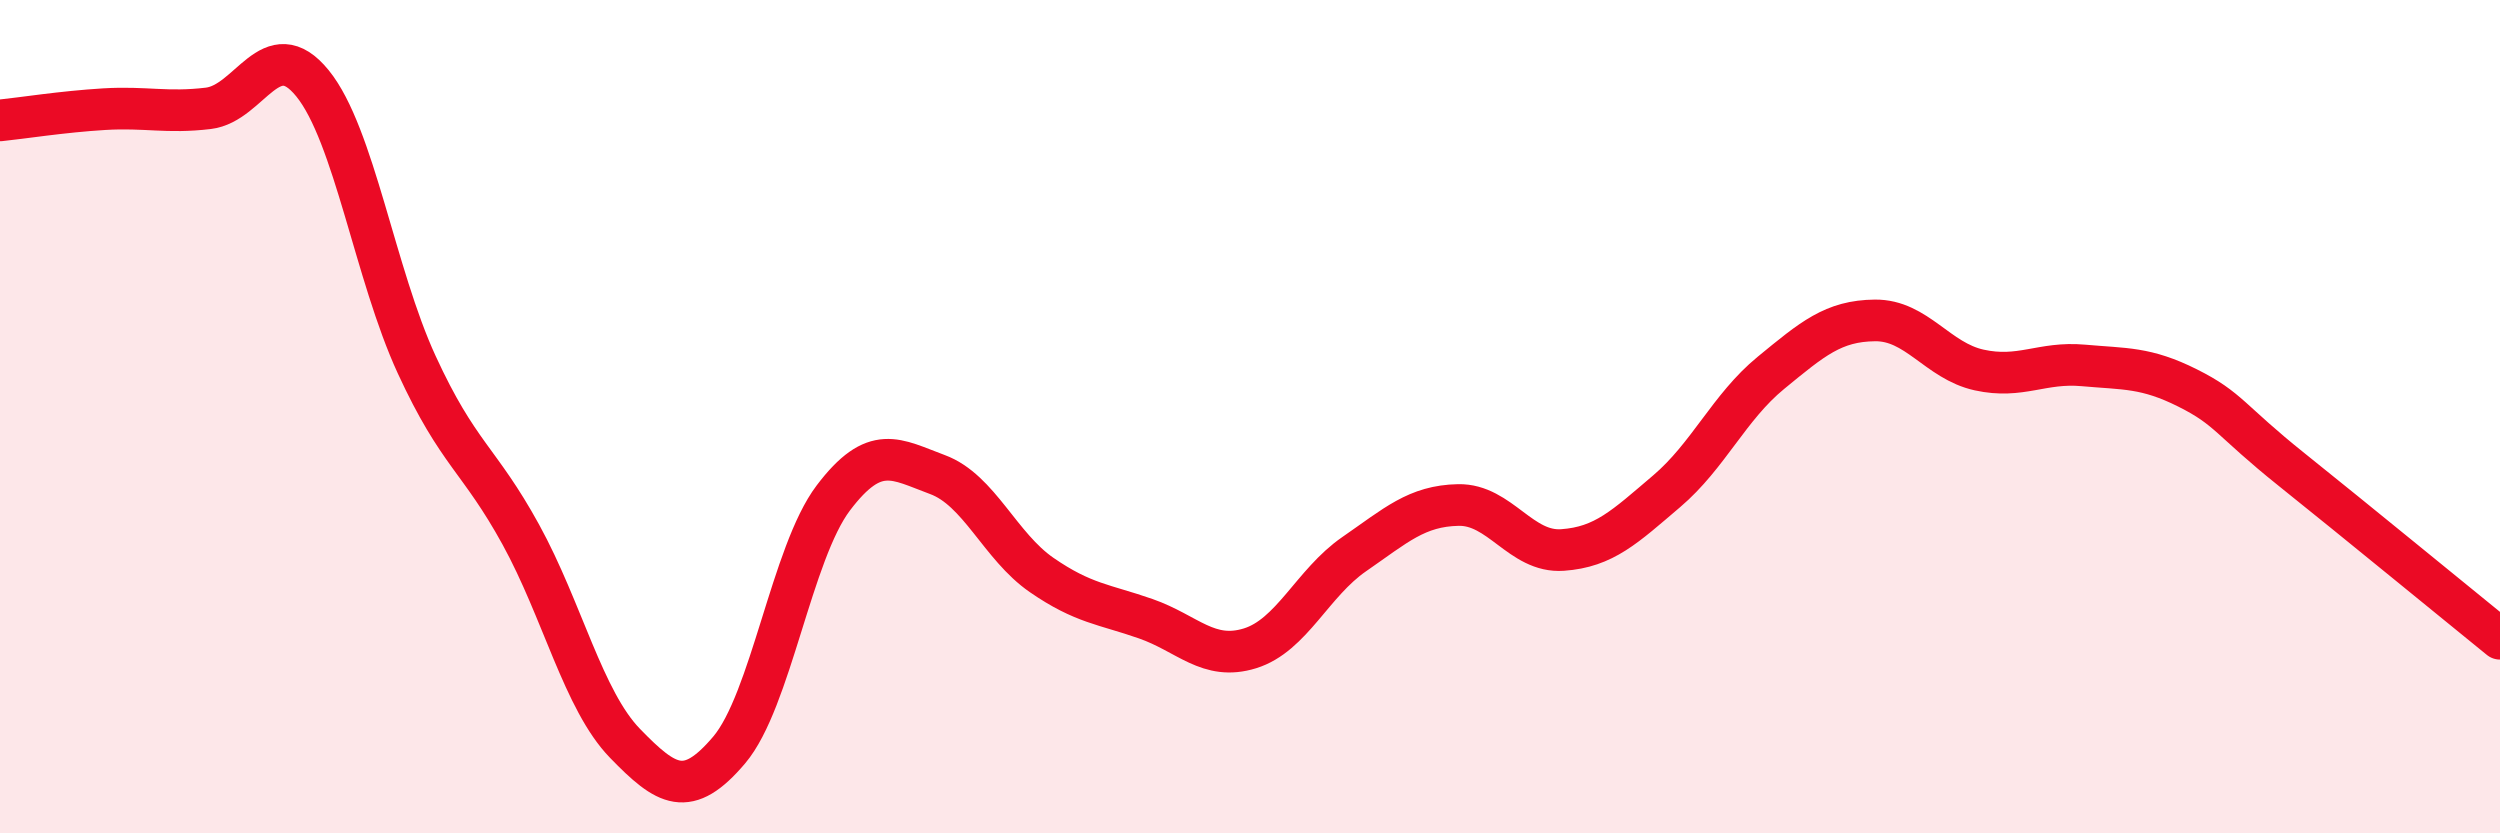 
    <svg width="60" height="20" viewBox="0 0 60 20" xmlns="http://www.w3.org/2000/svg">
      <path
        d="M 0,2.89 C 0.5,2.84 1.5,2.68 2.5,2.62 C 3.5,2.56 4,2.72 5,2.6 C 6,2.48 6.5,0.77 7.5,2 C 8.5,3.23 9,6.58 10,8.75 C 11,10.92 11.5,11.01 12.5,12.83 C 13.5,14.65 14,16.81 15,17.84 C 16,18.87 16.5,19.18 17.5,18 C 18.5,16.82 19,13.27 20,11.95 C 21,10.63 21.5,11.02 22.5,11.39 C 23.5,11.76 24,13.11 25,13.8 C 26,14.49 26.5,14.5 27.5,14.85 C 28.5,15.2 29,15.87 30,15.56 C 31,15.25 31.5,13.99 32.5,13.3 C 33.5,12.61 34,12.14 35,12.12 C 36,12.1 36.5,13.27 37.5,13.2 C 38.5,13.13 39,12.64 40,11.79 C 41,10.94 41.5,9.77 42.5,8.95 C 43.5,8.13 44,7.7 45,7.69 C 46,7.68 46.5,8.66 47.5,8.88 C 48.5,9.1 49,8.68 50,8.77 C 51,8.86 51.5,8.81 52.5,9.31 C 53.5,9.81 53.5,10.07 55,11.27 C 56.5,12.47 59,14.52 60,15.33L60 20L0 20Z"
        fill="#EB0A25"
        opacity="0.1"
        stroke-linecap="round"
        stroke-linejoin="round"
      />
      <path
        d="M 0,2.89 C 0.5,2.84 1.5,2.68 2.5,2.62 C 3.5,2.56 4,2.72 5,2.6 C 6,2.48 6.5,0.77 7.5,2 C 8.5,3.23 9,6.58 10,8.75 C 11,10.92 11.5,11.01 12.5,12.83 C 13.5,14.65 14,16.81 15,17.84 C 16,18.87 16.5,19.18 17.5,18 C 18.5,16.82 19,13.27 20,11.95 C 21,10.63 21.5,11.02 22.5,11.39 C 23.5,11.76 24,13.11 25,13.8 C 26,14.49 26.5,14.5 27.5,14.85 C 28.5,15.2 29,15.87 30,15.56 C 31,15.25 31.5,13.99 32.5,13.3 C 33.5,12.61 34,12.14 35,12.12 C 36,12.1 36.5,13.27 37.5,13.2 C 38.5,13.13 39,12.64 40,11.79 C 41,10.94 41.5,9.77 42.5,8.95 C 43.5,8.13 44,7.7 45,7.69 C 46,7.68 46.5,8.66 47.5,8.88 C 48.5,9.1 49,8.68 50,8.77 C 51,8.86 51.5,8.81 52.5,9.31 C 53.5,9.81 53.5,10.07 55,11.27 C 56.5,12.47 59,14.52 60,15.33"
        stroke="#EB0A25"
        stroke-width="1"
        fill="none"
        stroke-linecap="round"
        stroke-linejoin="round"
      />
    </svg>
  